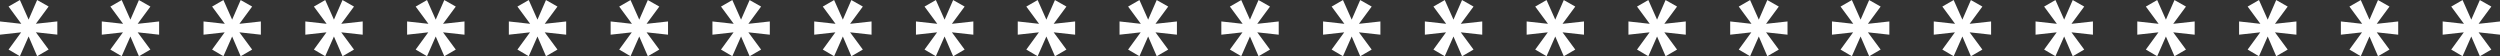 <?xml version="1.0" encoding="UTF-8"?> <svg xmlns="http://www.w3.org/2000/svg" id="Layer_2" data-name="Layer 2" viewBox="0 0 498.82 11.22"><rect x="0" y="0" width="498.82" height="11.22" fill="#333333" stroke="none"/><defs><style> .cls-1 { fill: #fff; } </style></defs><g id="Layer_1-2" data-name="Layer 1"><path class="cls-1" d="M3.97,11.22l-2.26-1.33,2.51-3.44-4.22.47v-2.64l4.25.47L1.71,1.3,3.97,0l1.74,3.91,1.7-3.91,2.29,1.3-2.54,3.44,4.28-.47v2.64l-4.28-.47,2.54,3.44-2.29,1.33-1.7-3.94-1.74,3.94ZM24.28,11.22l-2.26-1.33,2.51-3.44-4.22.47v-2.64l4.25.47-2.54-3.44,2.26-1.3,1.74,3.91,1.7-3.91,2.29,1.3-2.54,3.44,4.28-.47v2.64l-4.28-.47,2.54,3.44-2.29,1.33-1.7-3.94-1.74,3.94ZM44.58,11.22l-2.26-1.33,2.51-3.44-4.22.47v-2.64l4.25.47-2.54-3.44,2.26-1.3,1.74,3.91,1.7-3.91,2.29,1.3-2.54,3.44,4.28-.47v2.64l-4.28-.47,2.54,3.44-2.29,1.33-1.7-3.94-1.74,3.94ZM64.89,11.22l-2.26-1.33,2.51-3.44-4.22.47v-2.64l4.25.47-2.54-3.44,2.26-1.3,1.74,3.91,1.71-3.91,2.29,1.3-2.54,3.44,4.28-.47v2.64l-4.28-.47,2.54,3.44-2.29,1.33-1.71-3.94-1.74,3.94ZM85.2,11.22l-2.26-1.33,2.51-3.44-4.22.47v-2.64l4.25.47-2.54-3.44,2.26-1.3,1.74,3.91,1.71-3.91,2.29,1.3-2.54,3.44,4.28-.47v2.64l-4.28-.47,2.54,3.44-2.29,1.33-1.71-3.94-1.74,3.94ZM105.5,11.22l-2.26-1.33,2.51-3.44-4.22.47v-2.64l4.25.47-2.54-3.44,2.26-1.3,1.74,3.91,1.7-3.91,2.29,1.3-2.54,3.44,4.28-.47v2.64l-4.28-.47,2.54,3.44-2.29,1.33-1.7-3.94-1.74,3.94ZM125.81,11.22l-2.26-1.33,2.51-3.44-4.22.47v-2.64l4.25.47-2.54-3.44,2.26-1.3,1.74,3.91,1.71-3.91,2.29,1.3-2.54,3.44,4.28-.47v2.64l-4.28-.47,2.54,3.44-2.29,1.33-1.71-3.94-1.74,3.94ZM146.12,11.22l-2.26-1.33,2.51-3.44-4.22.47v-2.64l4.25.47-2.54-3.44,2.26-1.3,1.74,3.91,1.71-3.91,2.29,1.3-2.54,3.44,4.28-.47v2.64l-4.28-.47,2.54,3.44-2.29,1.33-1.71-3.94-1.74,3.94ZM166.43,11.22l-2.26-1.33,2.51-3.44-4.22.47v-2.64l4.25.47-2.54-3.44,2.26-1.3,1.74,3.91,1.7-3.91,2.29,1.3-2.54,3.44,4.28-.47v2.64l-4.28-.47,2.54,3.44-2.29,1.33-1.7-3.94-1.74,3.94ZM186.73,11.22l-2.26-1.33,2.51-3.44-4.22.47v-2.64l4.25.47-2.54-3.44,2.26-1.3,1.74,3.91,1.71-3.91,2.29,1.3-2.54,3.44,4.28-.47v2.64l-4.28-.47,2.54,3.44-2.29,1.33-1.71-3.94-1.74,3.94ZM207.04,11.22l-2.26-1.33,2.51-3.44-4.22.47v-2.64l4.25.47-2.54-3.44,2.26-1.3,1.74,3.91,1.71-3.91,2.29,1.3-2.54,3.44,4.28-.47v2.64l-4.28-.47,2.54,3.44-2.29,1.33-1.71-3.94-1.74,3.94ZM227.35,11.22l-2.26-1.33,2.51-3.44-4.22.47v-2.64l4.25.47-2.54-3.44,2.26-1.3,1.74,3.91,1.71-3.91,2.29,1.3-2.54,3.44,4.28-.47v2.64l-4.28-.47,2.54,3.44-2.29,1.33-1.71-3.94-1.74,3.94ZM247.66,11.22l-2.26-1.33,2.51-3.44-4.22.47v-2.64l4.25.47-2.54-3.44,2.26-1.3,1.74,3.91,1.71-3.91,2.29,1.3-2.54,3.44,4.28-.47v2.64l-4.28-.47,2.54,3.44-2.29,1.33-1.71-3.94-1.74,3.94ZM267.96,11.22l-2.26-1.33,2.51-3.44-4.22.47v-2.64l4.25.47-2.54-3.44,2.26-1.3,1.74,3.91,1.7-3.91,2.29,1.3-2.54,3.44,4.28-.47v2.64l-4.28-.47,2.54,3.44-2.29,1.33-1.7-3.94-1.74,3.94ZM288.27,11.22l-2.26-1.33,2.51-3.44-4.22.47v-2.64l4.25.47-2.54-3.44,2.26-1.3,1.74,3.91,1.71-3.91,2.29,1.3-2.54,3.44,4.28-.47v2.64l-4.28-.47,2.54,3.44-2.29,1.33-1.71-3.94-1.74,3.94ZM308.58,11.22l-2.26-1.33,2.51-3.44-4.22.47v-2.64l4.25.47-2.54-3.44,2.26-1.3,1.74,3.91,1.7-3.91,2.29,1.3-2.54,3.44,4.28-.47v2.64l-4.28-.47,2.54,3.44-2.29,1.33-1.7-3.94-1.74,3.94ZM328.89,11.22l-2.26-1.33,2.51-3.44-4.22.47v-2.64l4.25.47-2.54-3.44,2.26-1.3,1.74,3.91,1.7-3.91,2.29,1.3-2.54,3.44,4.28-.47v2.64l-4.28-.47,2.54,3.44-2.29,1.33-1.7-3.94-1.74,3.94ZM349.19,11.22l-2.26-1.33,2.51-3.44-4.22.47v-2.64l4.25.47-2.54-3.44,2.26-1.3,1.74,3.91,1.7-3.91,2.29,1.3-2.54,3.44,4.28-.47v2.64l-4.28-.47,2.54,3.44-2.29,1.33-1.7-3.94-1.74,3.94ZM369.5,11.22l-2.26-1.33,2.51-3.44-4.22.47v-2.64l4.25.47-2.54-3.44,2.26-1.3,1.74,3.91,1.71-3.91,2.29,1.3-2.54,3.44,4.28-.47v2.64l-4.28-.47,2.54,3.44-2.29,1.33-1.71-3.94-1.74,3.94ZM389.81,11.22l-2.26-1.33,2.51-3.44-4.22.47v-2.64l4.25.47-2.54-3.44,2.26-1.3,1.74,3.91,1.7-3.91,2.29,1.3-2.54,3.44,4.28-.47v2.64l-4.28-.47,2.54,3.44-2.29,1.33-1.7-3.94-1.74,3.94ZM410.12,11.22l-2.26-1.33,2.51-3.44-4.22.47v-2.64l4.25.47-2.54-3.44,2.26-1.3,1.74,3.91,1.71-3.91,2.29,1.3-2.54,3.44,4.28-.47v2.64l-4.28-.47,2.54,3.44-2.29,1.33-1.71-3.94-1.74,3.94ZM430.42,11.22l-2.26-1.33,2.51-3.44-4.22.47v-2.64l4.25.47-2.54-3.44,2.26-1.3,1.74,3.91,1.71-3.91,2.29,1.3-2.54,3.44,4.28-.47v2.64l-4.28-.47,2.54,3.44-2.29,1.33-1.71-3.94-1.74,3.94ZM450.73,11.22l-2.26-1.33,2.51-3.44-4.22.47v-2.64l4.25.47-2.54-3.44,2.26-1.3,1.74,3.91,1.7-3.91,2.29,1.3-2.54,3.44,4.28-.47v2.64l-4.28-.47,2.54,3.44-2.29,1.33-1.7-3.94-1.74,3.94ZM471.04,11.22l-2.26-1.33,2.51-3.44-4.22.47v-2.64l4.25.47-2.54-3.44,2.26-1.3,1.74,3.91,1.7-3.91,2.29,1.3-2.54,3.44,4.28-.47v2.64l-4.28-.47,2.54,3.44-2.29,1.33-1.7-3.94-1.74,3.94ZM491.35,11.22l-2.26-1.33,2.51-3.44-4.22.47v-2.64l4.25.47-2.54-3.44,2.26-1.3,1.74,3.91,1.71-3.91,2.29,1.3-2.54,3.44,4.28-.47v2.64l-4.28-.47,2.54,3.44-2.29,1.33-1.71-3.94-1.74,3.94Z"></path></g></svg> 